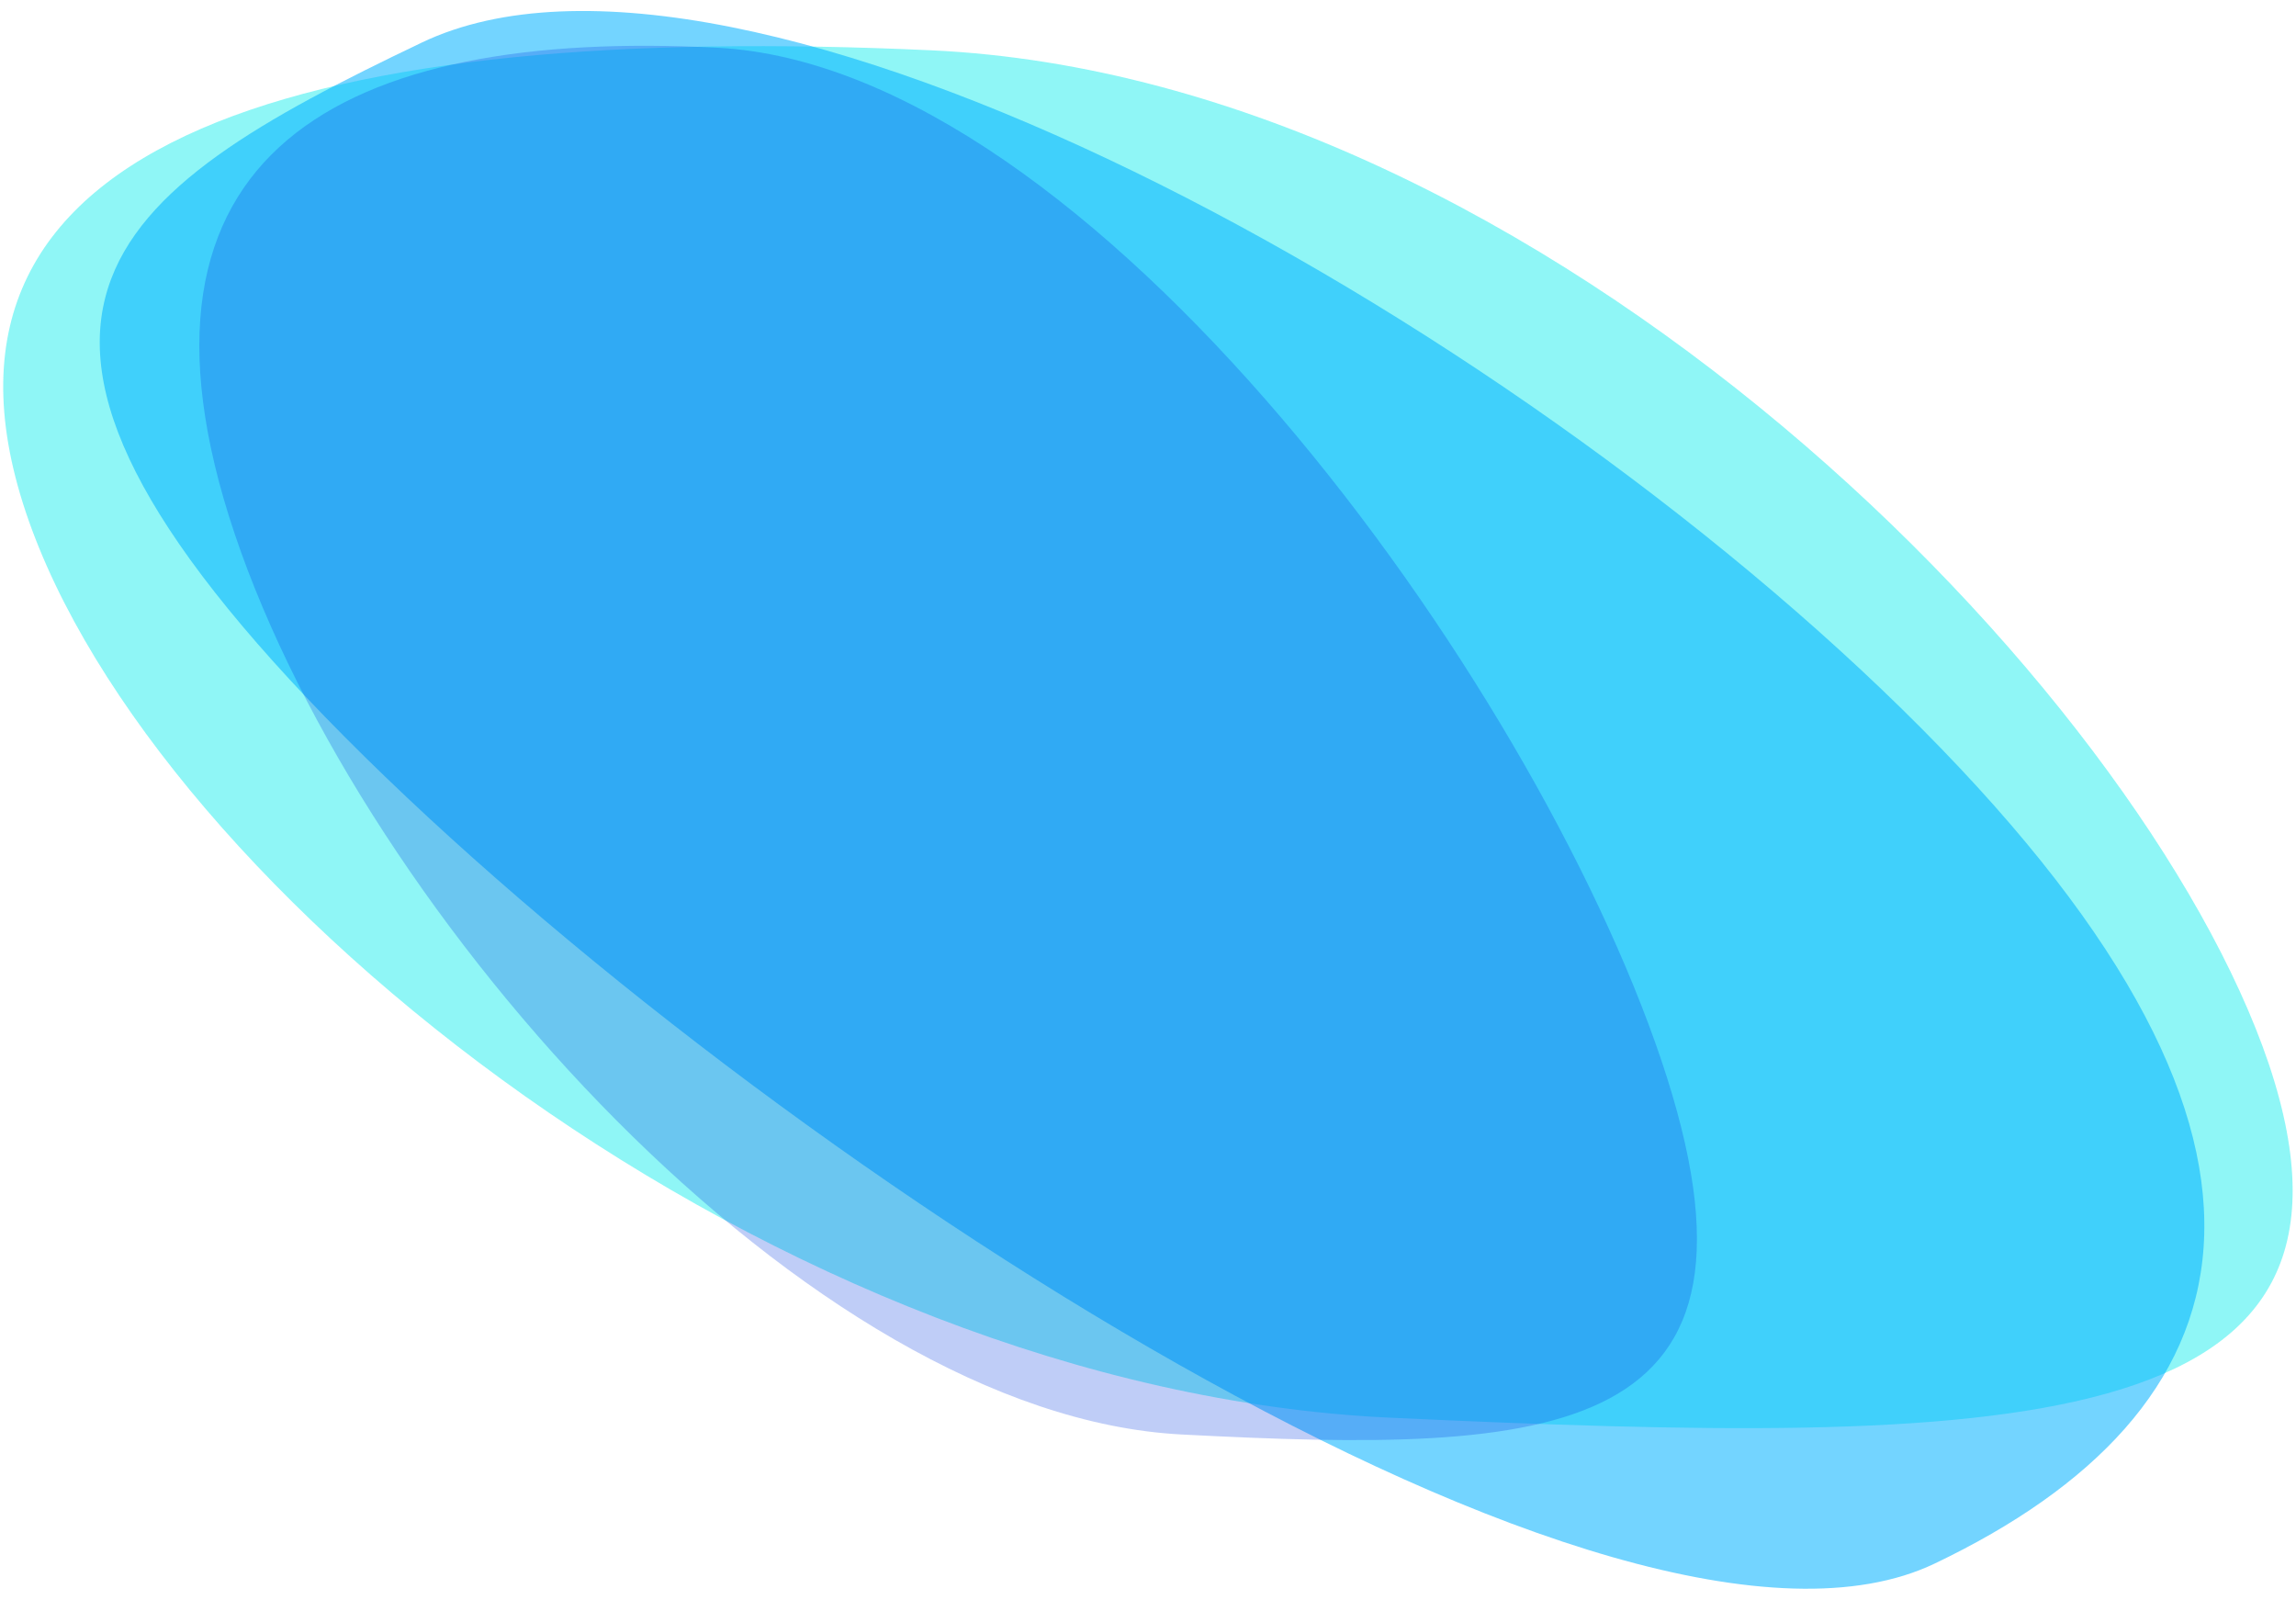 <?xml version="1.0" encoding="utf-8"?>
<!-- Generator: Adobe Illustrator 27.0.1, SVG Export Plug-In . SVG Version: 6.00 Build 0)  -->
<svg version="1.1" id="Layer_1" xmlns="http://www.w3.org/2000/svg" xmlns:xlink="http://www.w3.org/1999/xlink" x="0px" y="0px"
	 viewBox="0 0 178 124" style="enable-background:new 0 0 178 124;" xml:space="preserve">
<style type="text/css">
	.st0{opacity:0.55;fill:#33EFEF;}
	.st1{opacity:0.55;fill:#00B1FF;}
	.st2{opacity:0.25;fill:#003BE2;}
</style>
<path class="st0" d="M72.2,3.9c47.6,2.2,93.8,49.3,103.7,78.6c9.8,29.3-20.5,29.6-68.1,27.4C60.1,107.7,11.8,69,2,39.7
	S24.6,1.7,72.2,3.9z"/>
<path class="st1" d="M150,121.2c-24.4,11.7-90.9-31.5-123.3-64.1S8.2,15,32.7,3.3s83.9,20.6,116.3,53.2S174.5,109.5,150,121.2z"/>
<path class="st2" d="M55.6,3.7c29,1.5,63.2,48.8,73.2,78.5s-8.3,30.5-37.2,29S28.2,71.1,18.2,41.4S26.6,2.2,55.6,3.7z"/>
</svg>
